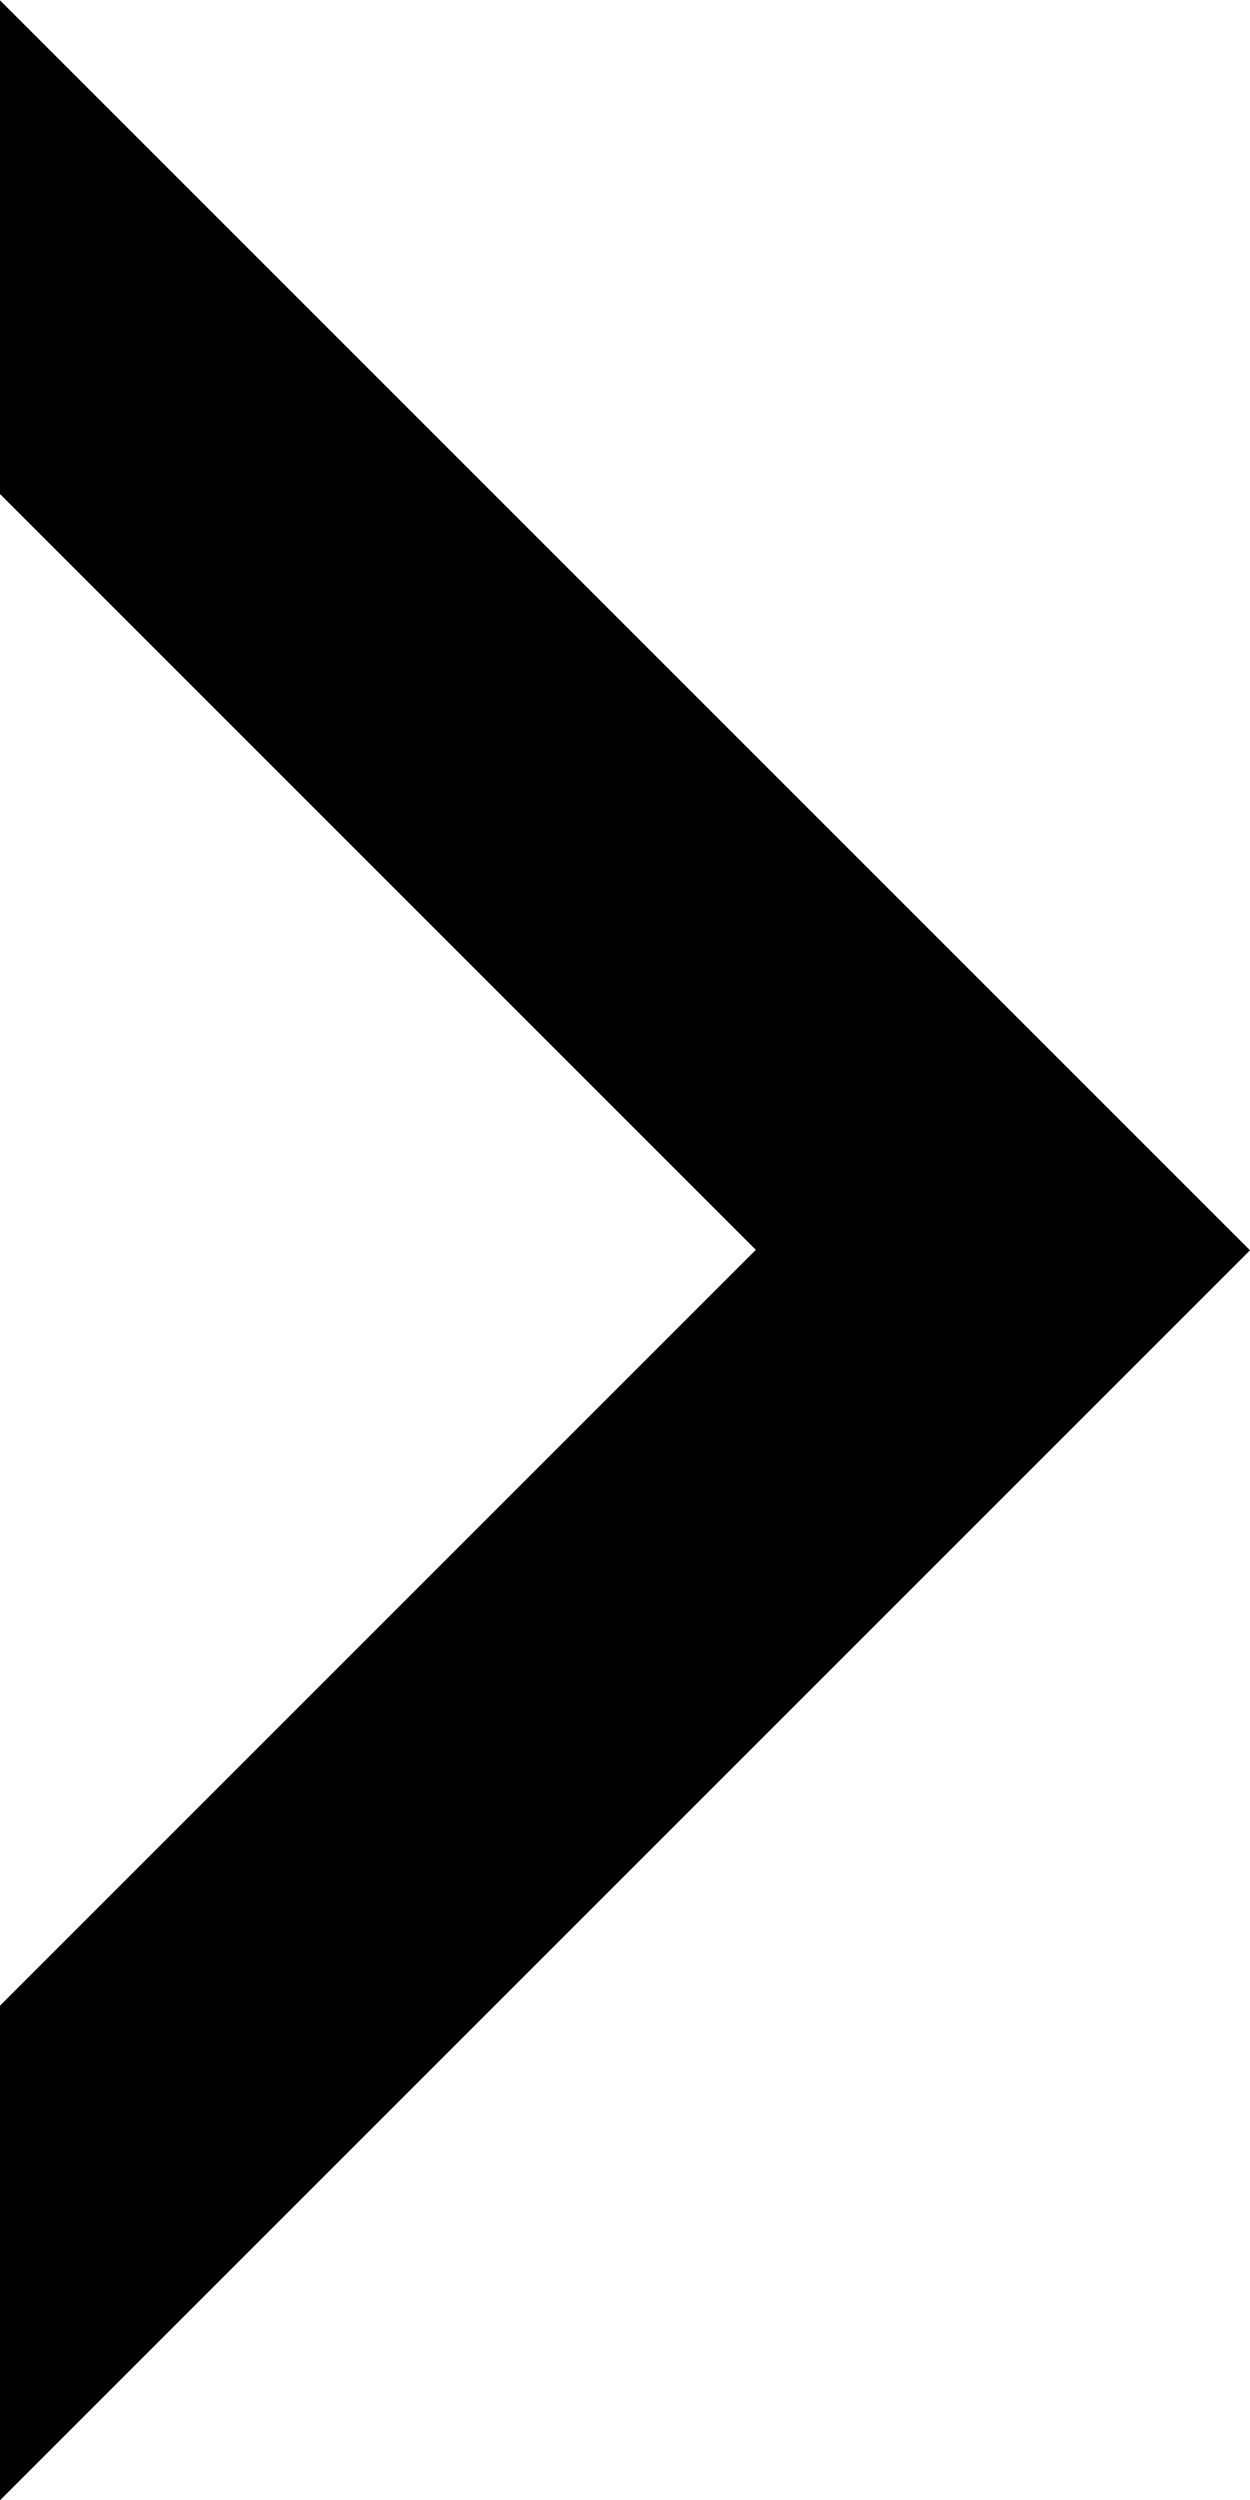 <svg xmlns="http://www.w3.org/2000/svg" width="7.834" height="15.668" viewBox="0 0 7.834 15.668">
  <path id="Path_318" data-name="Path 318" d="M369.817,501.5l-4.737,4.737-4.737-4.737h-3.1l7.834,7.834,7.834-7.834Z" transform="translate(-501.5 372.913) rotate(-90)"/>
</svg>
